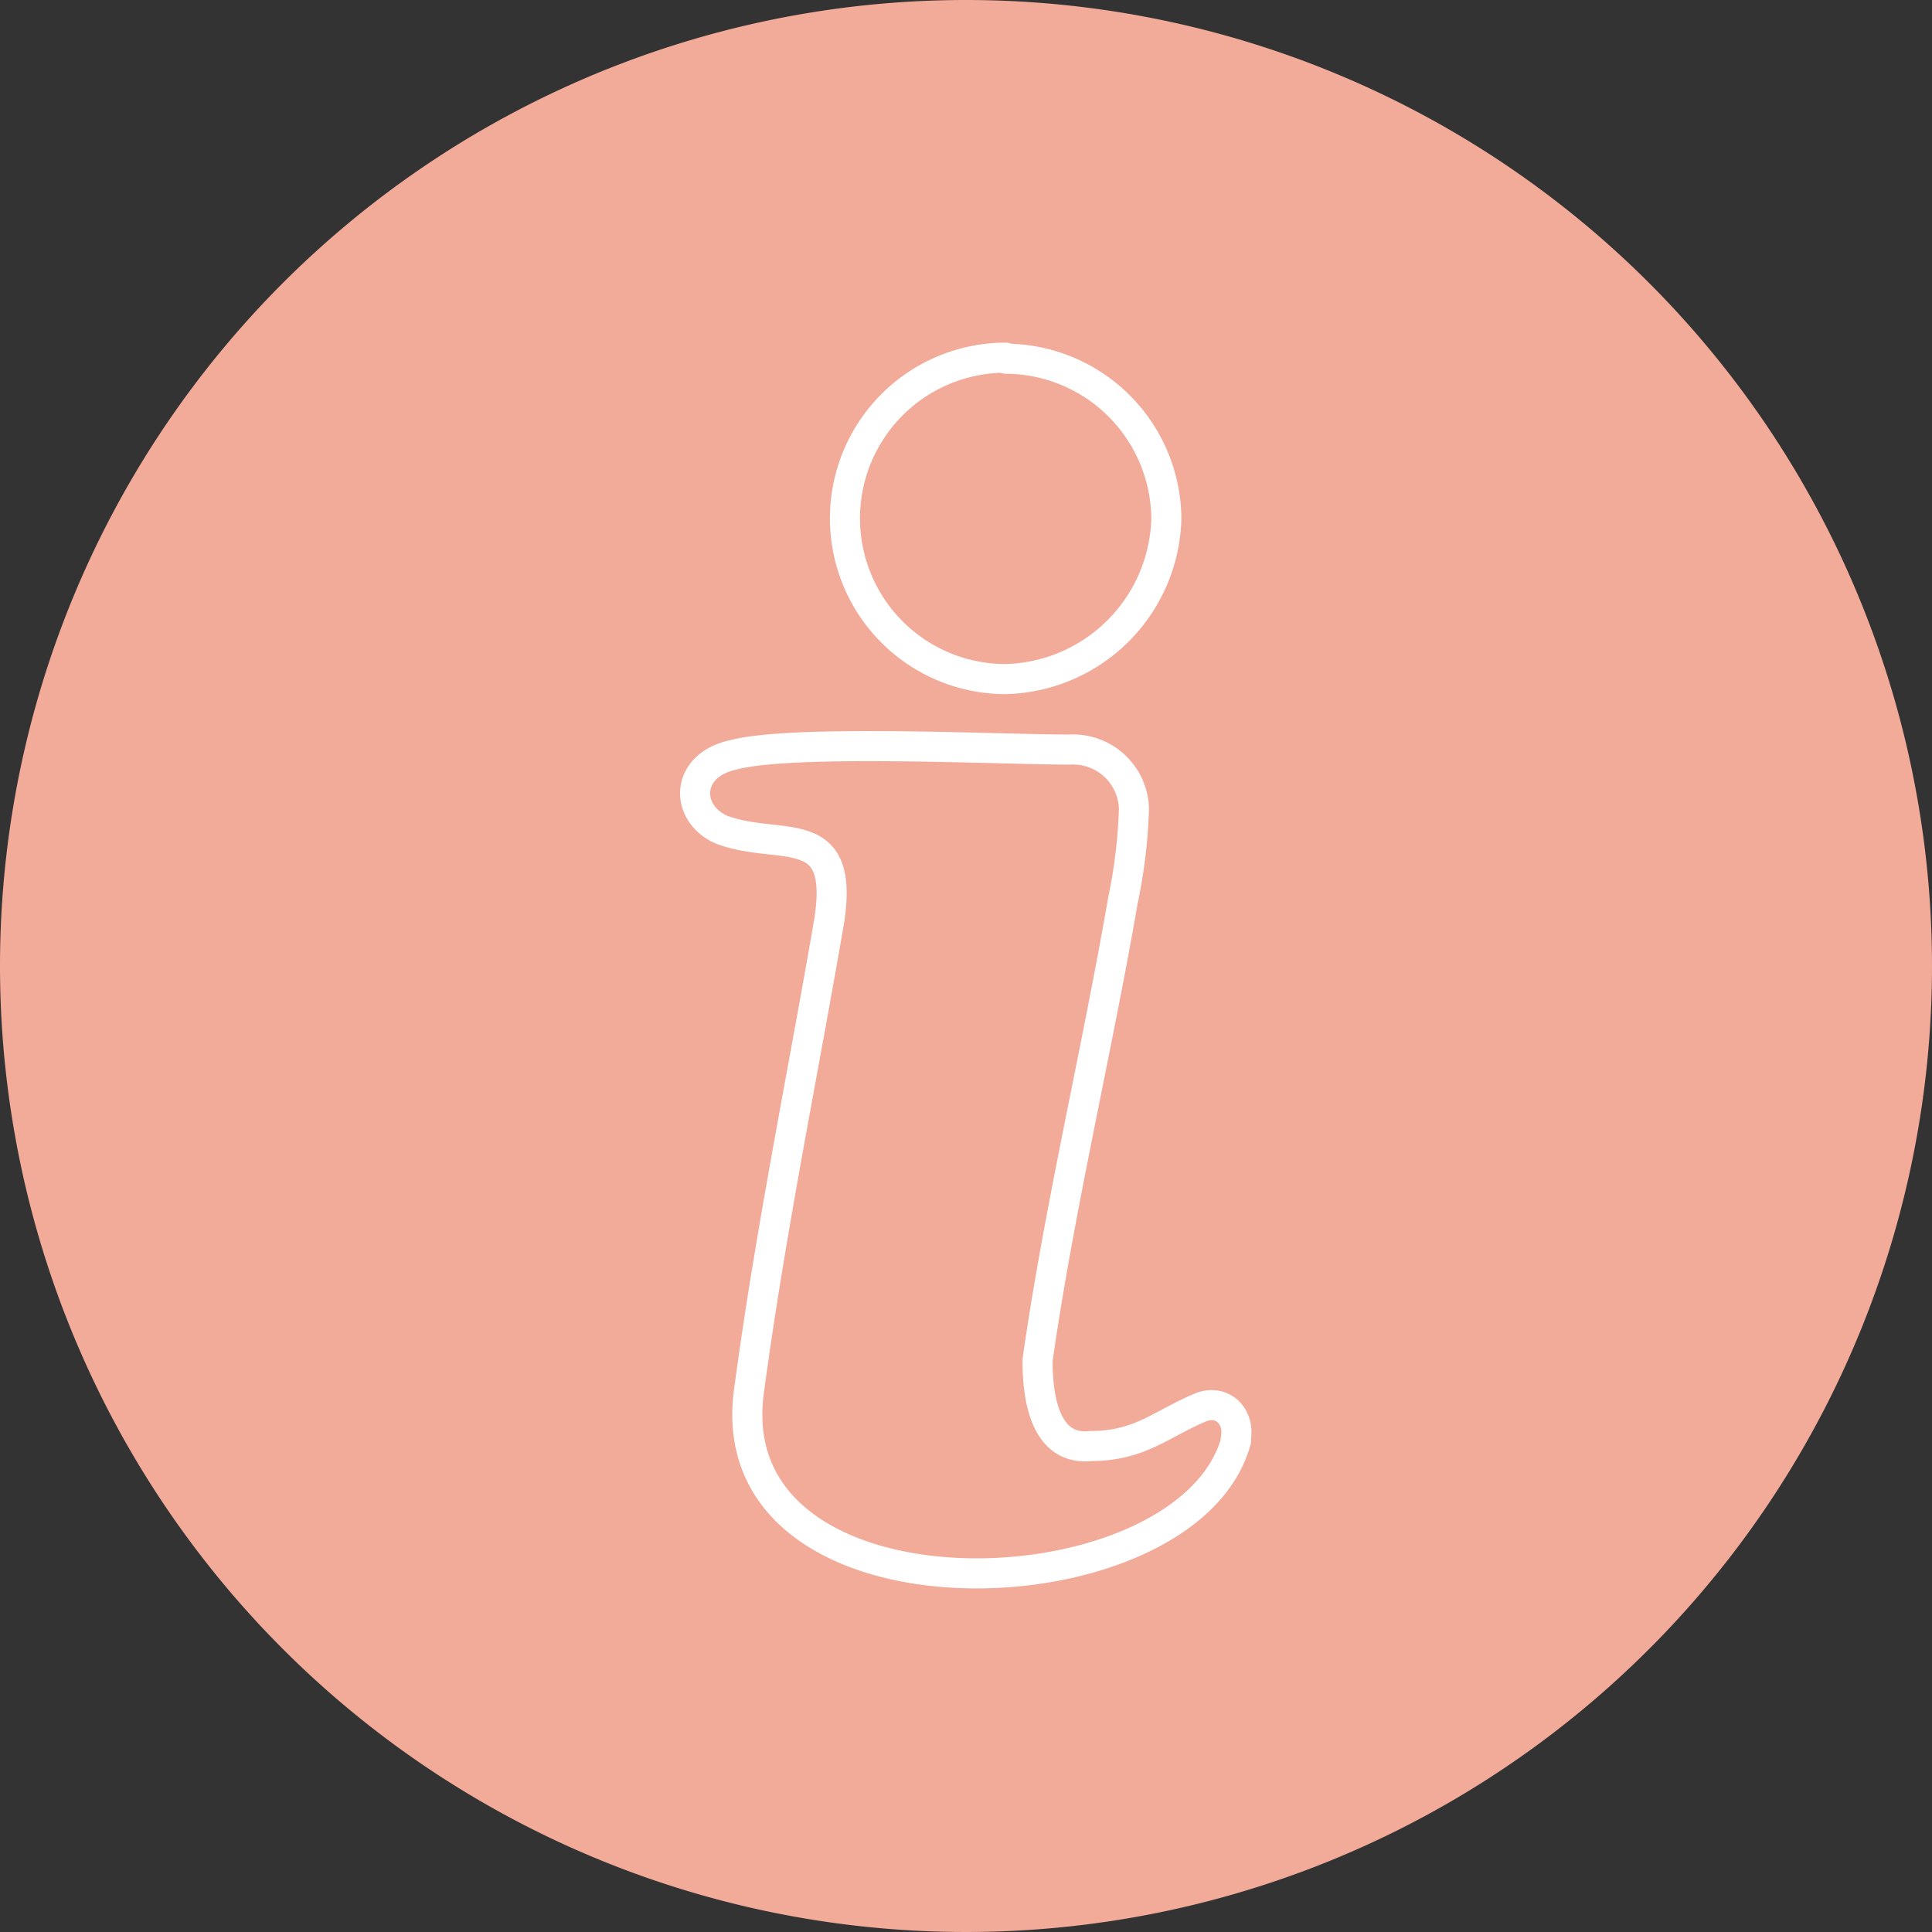 <svg xmlns="http://www.w3.org/2000/svg" xmlns:xlink="http://www.w3.org/1999/xlink" viewBox="0 0 74.54 74.54"><rect x="0" y="0" width="74.54" height="74.54" fill="#333333" stroke="none"/><defs><style>.cls-1,.cls-4{fill:none;}.cls-2{clip-path:url(#clip-path);}.cls-3{fill:#f2aa99;}.cls-4{stroke:#fff;stroke-linecap:round;stroke-linejoin:round;stroke-width:1.16px;}</style><clipPath id="clip-path" transform="translate(0 0)"><rect class="cls-1" width="74.54" height="74.54"/></clipPath></defs><title>Recurso 20</title><g id="Capa_2" data-name="Capa 2"><g id="Capa_1-2" data-name="Capa 1"><g class="cls-2"><path class="cls-3" d="M74.54,37.27A37.27,37.27,0,1,1,37.27,0,37.27,37.27,0,0,1,74.54,37.27" transform="translate(0 0)"/><path class="cls-4" d="M47.69,55.58c-1.86,6.82-20,7.44-18.8-1.86.83-6.2,2.07-12.19,3.1-18.18.62-3.93-1.86-2.69-4.13-3.52-1.45-.62-1.45-2.48.41-2.89,2.27-.62,10.33-.21,13-.21a2.35,2.35,0,0,1,2.48,2.28,20,20,0,0,1-.42,3.51c-1,5.79-2.48,12-3.3,17.77,0,1.24.2,3.51,2.06,3.31,1.86,0,2.69-.83,4.14-1.45.82-.41,1.65.21,1.44,1.24M38.81,13.84A6.22,6.22,0,0,1,45,20a6.36,6.36,0,0,1-6.2,6.2,6.2,6.2,0,0,1,0-12.4" transform="translate(0 0)"/></g></g></g></svg>